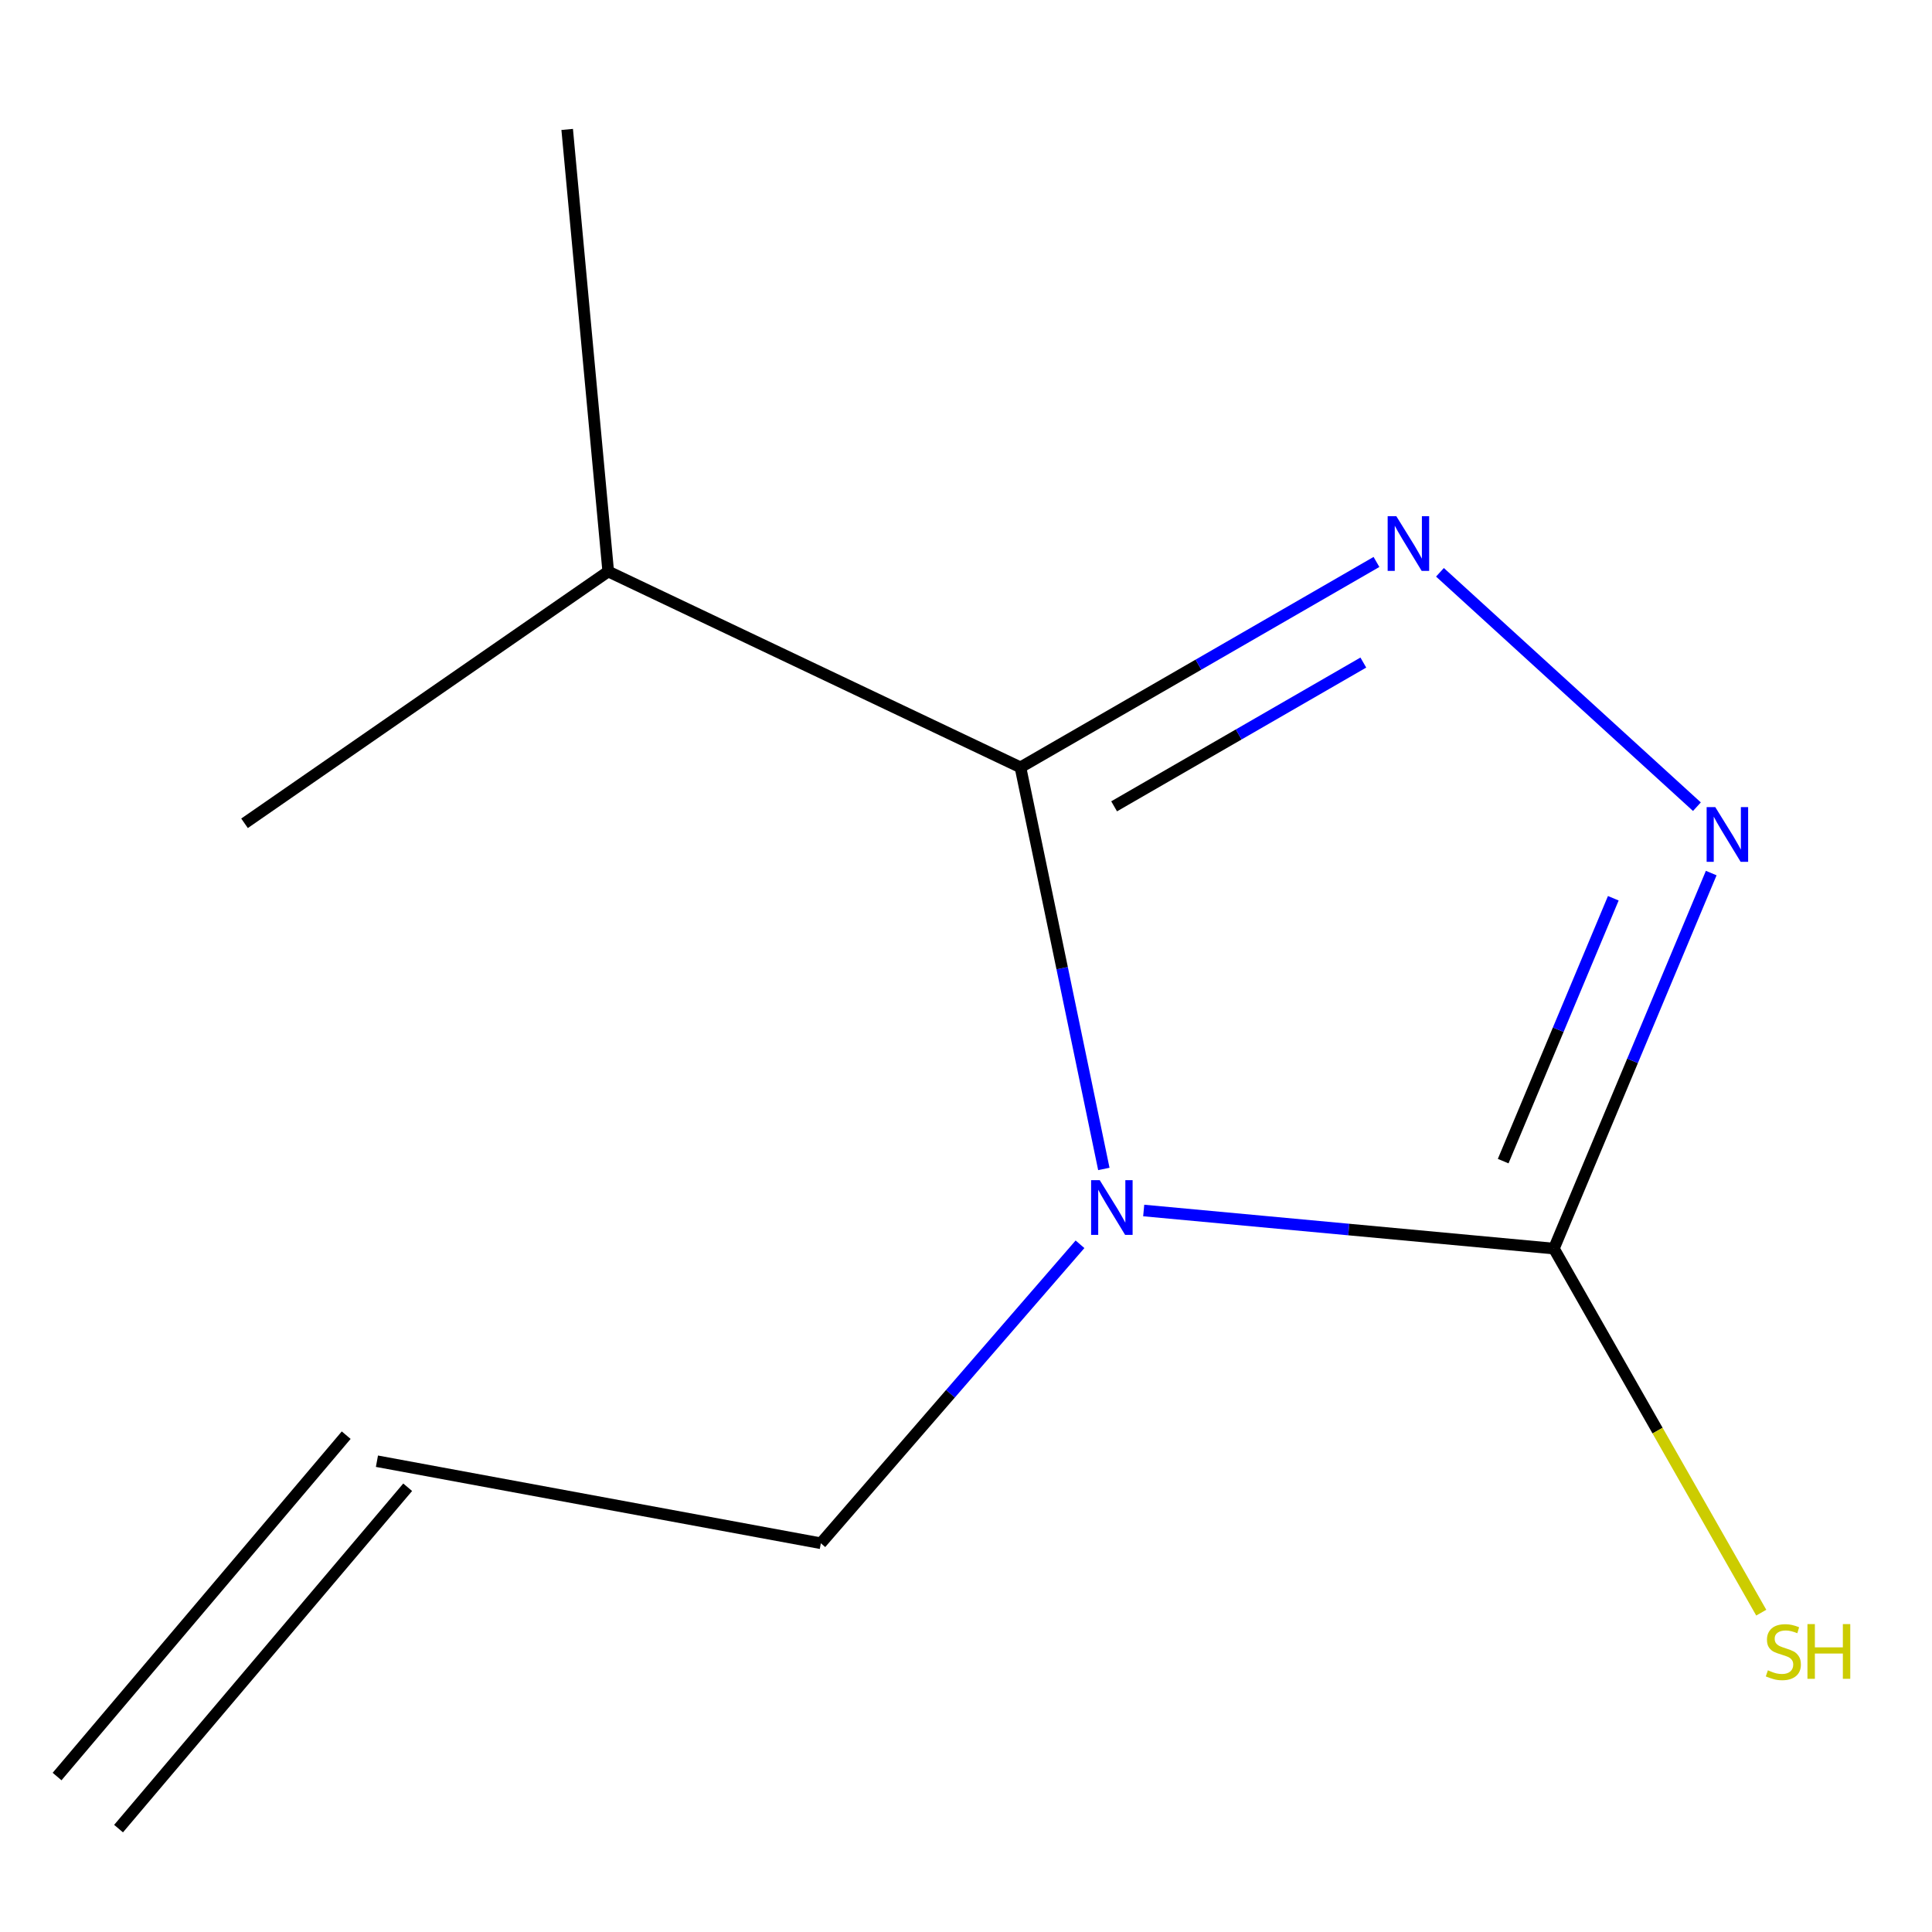 <?xml version='1.0' encoding='iso-8859-1'?>
<svg version='1.1' baseProfile='full'
              xmlns='http://www.w3.org/2000/svg'
                      xmlns:rdkit='http://www.rdkit.org/xml'
                      xmlns:xlink='http://www.w3.org/1999/xlink'
                  xml:space='preserve'
width='1000px' height='1000px' viewBox='0 0 1000 1000'>
<!-- END OF HEADER -->
<rect style='opacity:1.0;fill:#FFFFFF;stroke:none' width='1000' height='1000' x='0' y='0'> </rect>
<path class='bond-0' d='M 571.347,605.043 L 549.765,501.109' style='fill:none;fill-rule:evenodd;stroke:#0000FF;stroke-width:6px;stroke-linecap:butt;stroke-linejoin:miter;stroke-opacity:1' />
<path class='bond-0' d='M 549.765,501.109 L 528.184,397.175' style='fill:none;fill-rule:evenodd;stroke:#000000;stroke-width:6px;stroke-linecap:butt;stroke-linejoin:miter;stroke-opacity:1' />
<path class='bond-2' d='M 591.98,626.552 L 698.135,636.409' style='fill:none;fill-rule:evenodd;stroke:#0000FF;stroke-width:6px;stroke-linecap:butt;stroke-linejoin:miter;stroke-opacity:1' />
<path class='bond-2' d='M 698.135,636.409 L 804.291,646.267' style='fill:none;fill-rule:evenodd;stroke:#000000;stroke-width:6px;stroke-linecap:butt;stroke-linejoin:miter;stroke-opacity:1' />
<path class='bond-5' d='M 559.006,644.044 L 491.939,721.417' style='fill:none;fill-rule:evenodd;stroke:#0000FF;stroke-width:6px;stroke-linecap:butt;stroke-linejoin:miter;stroke-opacity:1' />
<path class='bond-5' d='M 491.939,721.417 L 424.873,798.789' style='fill:none;fill-rule:evenodd;stroke:#000000;stroke-width:6px;stroke-linecap:butt;stroke-linejoin:miter;stroke-opacity:1' />
<path class='bond-1' d='M 528.184,397.175 L 620.32,344.022' style='fill:none;fill-rule:evenodd;stroke:#000000;stroke-width:6px;stroke-linecap:butt;stroke-linejoin:miter;stroke-opacity:1' />
<path class='bond-1' d='M 620.32,344.022 L 712.455,290.869' style='fill:none;fill-rule:evenodd;stroke:#0000FF;stroke-width:6px;stroke-linecap:butt;stroke-linejoin:miter;stroke-opacity:1' />
<path class='bond-1' d='M 576.665,417.354 L 641.16,380.146' style='fill:none;fill-rule:evenodd;stroke:#000000;stroke-width:6px;stroke-linecap:butt;stroke-linejoin:miter;stroke-opacity:1' />
<path class='bond-1' d='M 641.16,380.146 L 705.655,342.939' style='fill:none;fill-rule:evenodd;stroke:#0000FF;stroke-width:6px;stroke-linecap:butt;stroke-linejoin:miter;stroke-opacity:1' />
<path class='bond-6' d='M 528.184,397.175 L 314.819,295.81' style='fill:none;fill-rule:evenodd;stroke:#000000;stroke-width:6px;stroke-linecap:butt;stroke-linejoin:miter;stroke-opacity:1' />
<path class='bond-11' d='M 745.318,296.222 L 878.32,417.54' style='fill:none;fill-rule:evenodd;stroke:#0000FF;stroke-width:6px;stroke-linecap:butt;stroke-linejoin:miter;stroke-opacity:1' />
<path class='bond-3' d='M 804.291,646.267 L 845.009,549.083' style='fill:none;fill-rule:evenodd;stroke:#000000;stroke-width:6px;stroke-linecap:butt;stroke-linejoin:miter;stroke-opacity:1' />
<path class='bond-3' d='M 845.009,549.083 L 885.727,451.899' style='fill:none;fill-rule:evenodd;stroke:#0000FF;stroke-width:6px;stroke-linecap:butt;stroke-linejoin:miter;stroke-opacity:1' />
<path class='bond-3' d='M 778.041,600.996 L 806.544,532.967' style='fill:none;fill-rule:evenodd;stroke:#000000;stroke-width:6px;stroke-linecap:butt;stroke-linejoin:miter;stroke-opacity:1' />
<path class='bond-3' d='M 806.544,532.967 L 835.047,464.938' style='fill:none;fill-rule:evenodd;stroke:#0000FF;stroke-width:6px;stroke-linecap:butt;stroke-linejoin:miter;stroke-opacity:1' />
<path class='bond-4' d='M 804.291,646.267 L 857.955,740.488' style='fill:none;fill-rule:evenodd;stroke:#000000;stroke-width:6px;stroke-linecap:butt;stroke-linejoin:miter;stroke-opacity:1' />
<path class='bond-4' d='M 857.955,740.488 L 911.62,834.71' style='fill:none;fill-rule:evenodd;stroke:#CCCC00;stroke-width:6px;stroke-linecap:butt;stroke-linejoin:miter;stroke-opacity:1' />
<path class='bond-7' d='M 424.873,798.789 L 195.104,756.32' style='fill:none;fill-rule:evenodd;stroke:#000000;stroke-width:6px;stroke-linecap:butt;stroke-linejoin:miter;stroke-opacity:1' />
<path class='bond-9' d='M 314.819,295.81 L 293.573,66.992' style='fill:none;fill-rule:evenodd;stroke:#000000;stroke-width:6px;stroke-linecap:butt;stroke-linejoin:miter;stroke-opacity:1' />
<path class='bond-10' d='M 314.819,295.81 L 126.57,426.137' style='fill:none;fill-rule:evenodd;stroke:#000000;stroke-width:6px;stroke-linecap:butt;stroke-linejoin:miter;stroke-opacity:1' />
<path class='bond-8' d='M 179.192,742.843 L 29.543,919.531' style='fill:none;fill-rule:evenodd;stroke:#000000;stroke-width:6px;stroke-linecap:butt;stroke-linejoin:miter;stroke-opacity:1' />
<path class='bond-8' d='M 211.016,769.797 L 61.366,946.485' style='fill:none;fill-rule:evenodd;stroke:#000000;stroke-width:6px;stroke-linecap:butt;stroke-linejoin:miter;stroke-opacity:1' />
<path  class='atom-0' d='M 569.235 610.861
L 578.515 625.861
Q 579.435 627.341, 580.915 630.021
Q 582.395 632.701, 582.475 632.861
L 582.475 610.861
L 586.235 610.861
L 586.235 639.181
L 582.355 639.181
L 572.395 622.781
Q 571.235 620.861, 569.995 618.661
Q 568.795 616.461, 568.435 615.781
L 568.435 639.181
L 564.755 639.181
L 564.755 610.861
L 569.235 610.861
' fill='#0000FF'/>
<path  class='atom-2' d='M 722.731 267.17
L 732.011 282.17
Q 732.931 283.65, 734.411 286.33
Q 735.891 289.01, 735.971 289.17
L 735.971 267.17
L 739.731 267.17
L 739.731 295.49
L 735.851 295.49
L 725.891 279.09
Q 724.731 277.17, 723.491 274.97
Q 722.291 272.77, 721.931 272.09
L 721.931 295.49
L 718.251 295.49
L 718.251 267.17
L 722.731 267.17
' fill='#0000FF'/>
<path  class='atom-4' d='M 887.834 417.769
L 897.114 432.769
Q 898.034 434.249, 899.514 436.929
Q 900.994 439.609, 901.074 439.769
L 901.074 417.769
L 904.834 417.769
L 904.834 446.089
L 900.954 446.089
L 890.994 429.689
Q 889.834 427.769, 888.594 425.569
Q 887.394 423.369, 887.034 422.689
L 887.034 446.089
L 883.354 446.089
L 883.354 417.769
L 887.834 417.769
' fill='#0000FF'/>
<path  class='atom-5' d='M 915.056 864.549
Q 915.376 864.669, 916.696 865.229
Q 918.016 865.789, 919.456 866.149
Q 920.936 866.469, 922.376 866.469
Q 925.056 866.469, 926.616 865.189
Q 928.176 863.869, 928.176 861.589
Q 928.176 860.029, 927.376 859.069
Q 926.616 858.109, 925.416 857.589
Q 924.216 857.069, 922.216 856.469
Q 919.696 855.709, 918.176 854.989
Q 916.696 854.269, 915.616 852.749
Q 914.576 851.229, 914.576 848.669
Q 914.576 845.109, 916.976 842.909
Q 919.416 840.709, 924.216 840.709
Q 927.496 840.709, 931.216 842.269
L 930.296 845.349
Q 926.896 843.949, 924.336 843.949
Q 921.576 843.949, 920.056 845.109
Q 918.536 846.229, 918.576 848.189
Q 918.576 849.709, 919.336 850.629
Q 920.136 851.549, 921.256 852.069
Q 922.416 852.589, 924.336 853.189
Q 926.896 853.989, 928.416 854.789
Q 929.936 855.589, 931.016 857.229
Q 932.136 858.829, 932.136 861.589
Q 932.136 865.509, 929.496 867.629
Q 926.896 869.709, 922.536 869.709
Q 920.016 869.709, 918.096 869.149
Q 916.216 868.629, 913.976 867.709
L 915.056 864.549
' fill='#CCCC00'/>
<path  class='atom-5' d='M 935.536 840.629
L 939.376 840.629
L 939.376 852.669
L 953.856 852.669
L 953.856 840.629
L 957.696 840.629
L 957.696 868.949
L 953.856 868.949
L 953.856 855.869
L 939.376 855.869
L 939.376 868.949
L 935.536 868.949
L 935.536 840.629
' fill='#CCCC00'/>
</svg>
